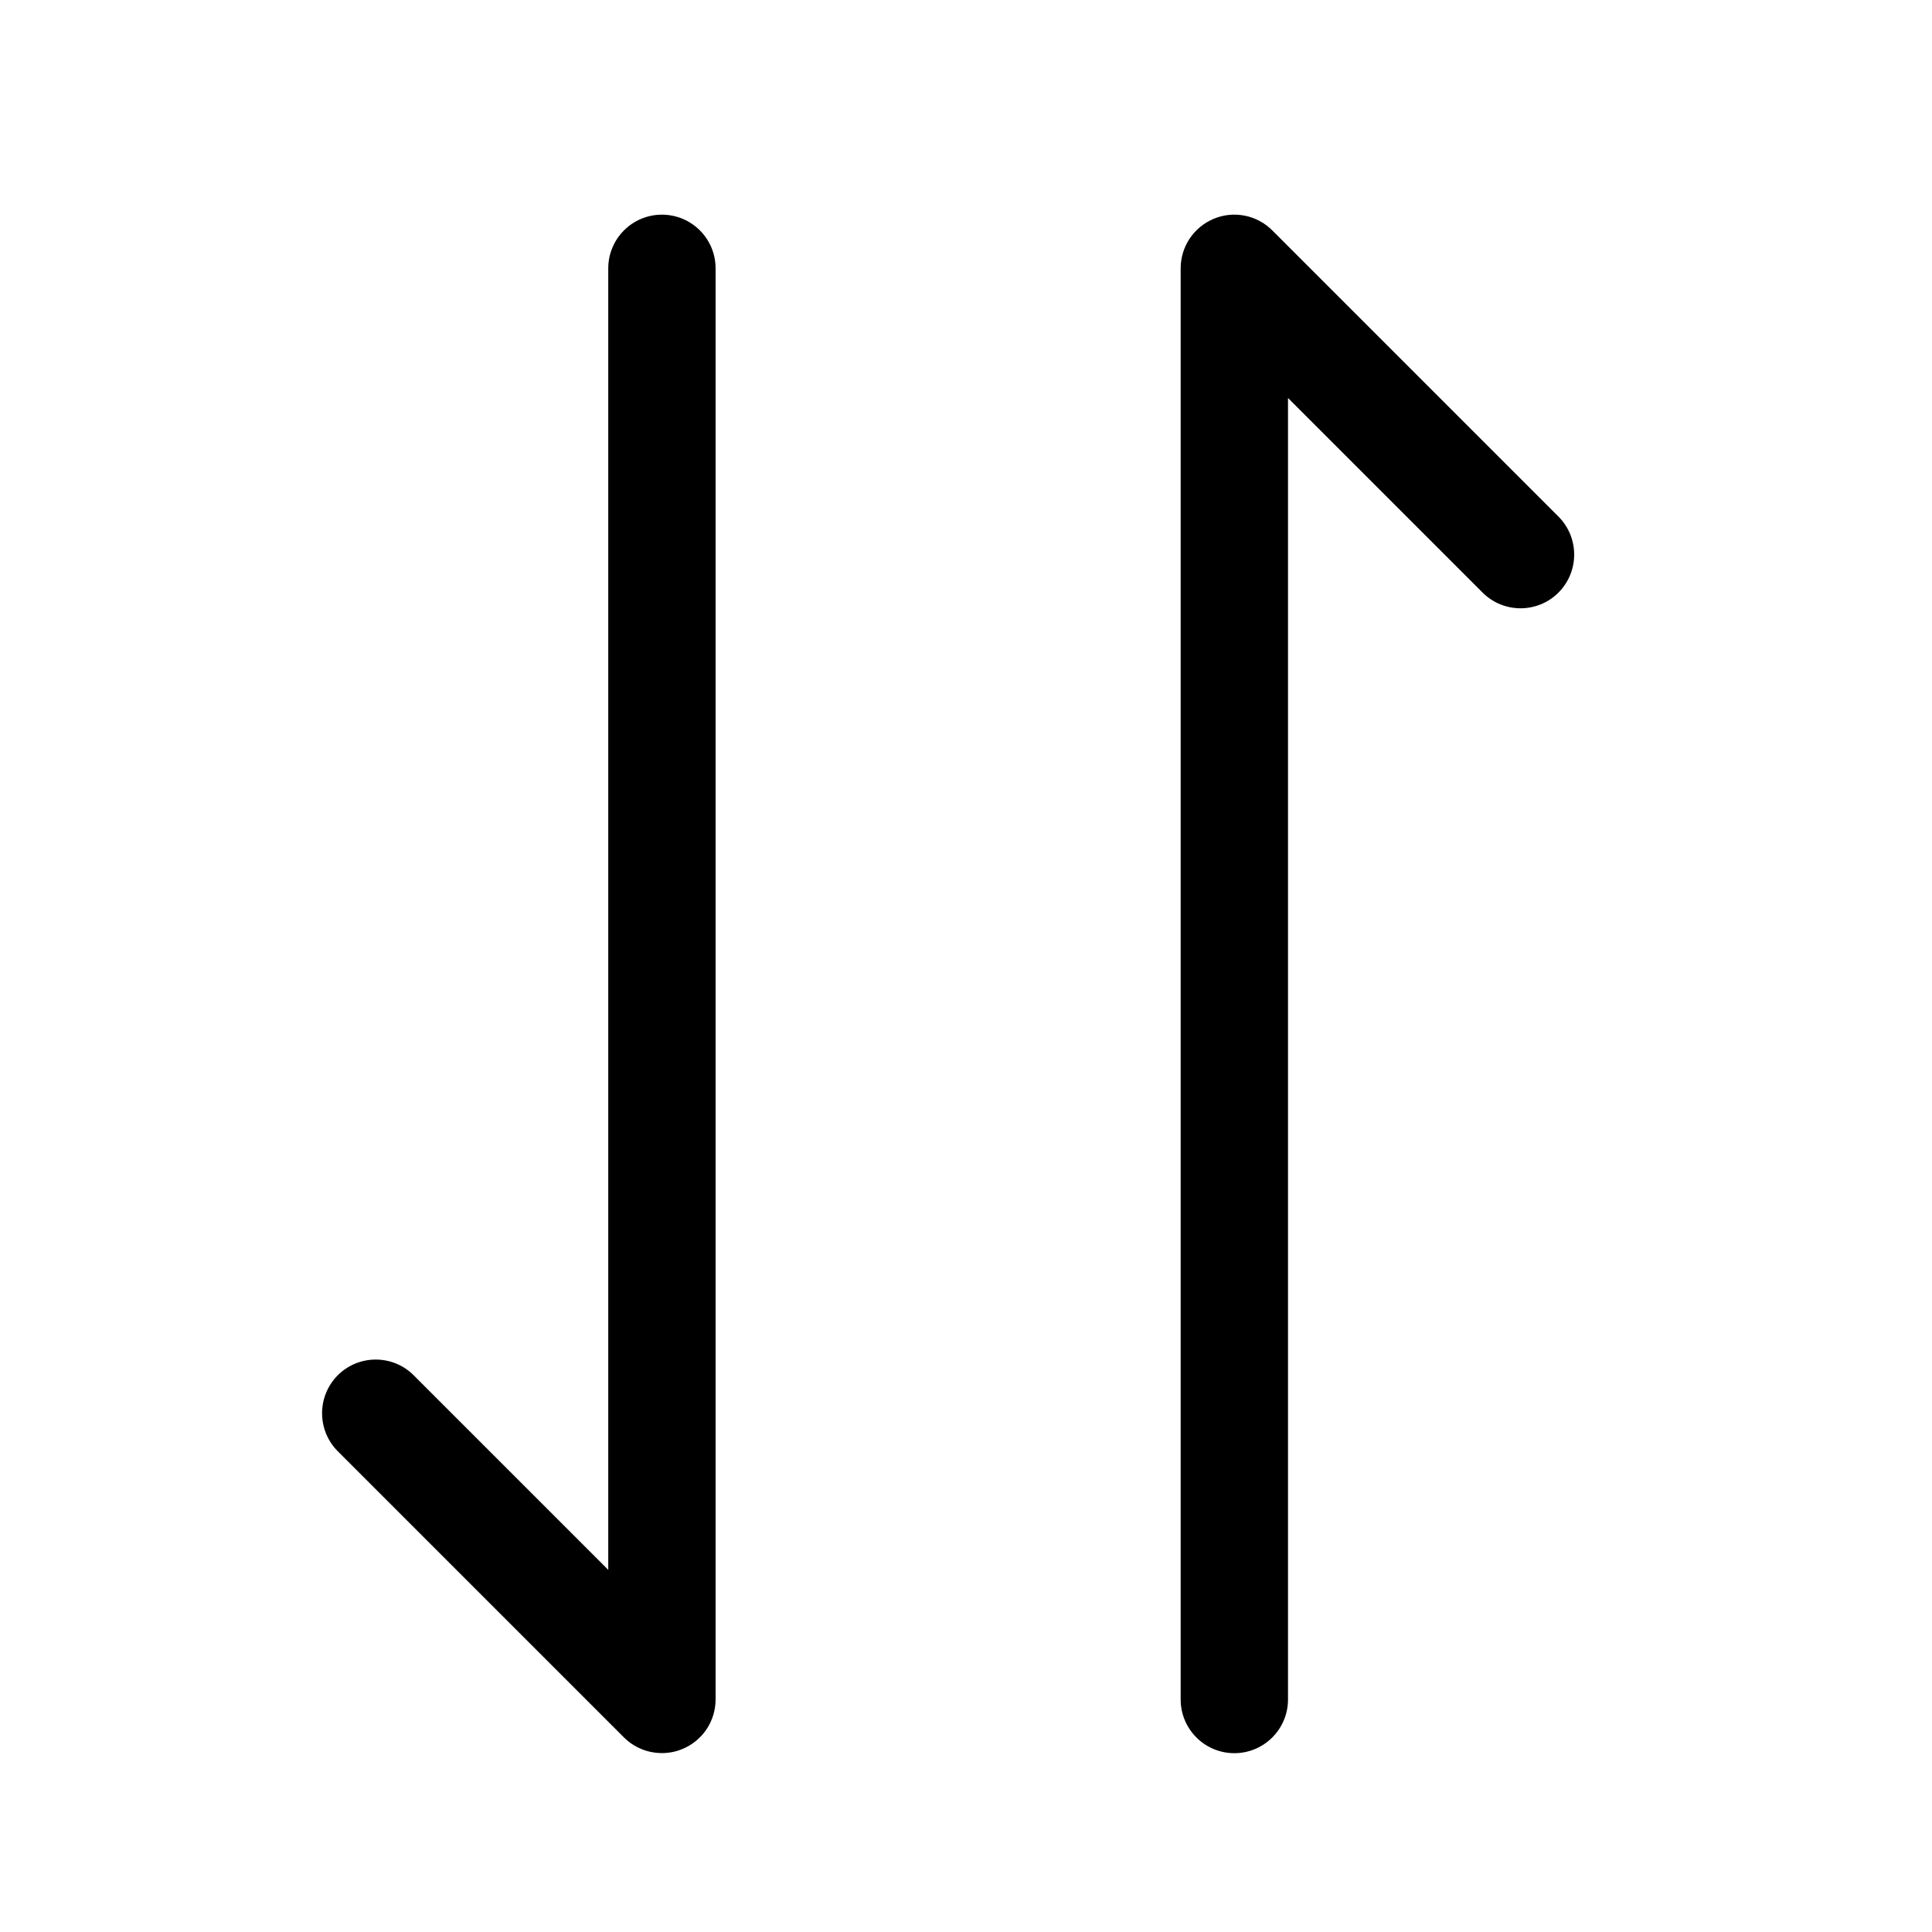 <?xml version="1.0" encoding="UTF-8"?>
<svg width="18px" height="18px" viewBox="0 0 18 18" version="1.1" xmlns="http://www.w3.org/2000/svg" xmlns:xlink="http://www.w3.org/1999/xlink">
    <!-- Generator: Sketch 62 (91390) - https://sketch.com -->
    <title>ico/sort</title>
    <desc>Created with Sketch.</desc>
    <g id="ico/sort" stroke="none" stroke-width="1" fill="none" fill-rule="evenodd">
        <g id="Group-5" transform="translate(3, 2)" fill="#000000">
            <path d="M3.167,0 C2.891,0 2.667,0.224 2.667,0.5 L2.667,12.626 L0.854,10.813 C0.659,10.618 0.342,10.618 0.147,10.813 C-0.048,11.009 -0.048,11.325 0.147,11.521 L2.813,14.187 C2.909,14.283 3.037,14.333 3.167,14.333 C3.231,14.333 3.297,14.321 3.358,14.295 C3.545,14.218 3.667,14.036 3.667,13.833 L3.667,0.5 C3.667,0.224 3.443,0 3.167,0" id="Fill-1"></path>
            <path d="M11.52,2.813 L8.853,0.146 C8.711,0.004 8.496,-0.04 8.309,0.038 C8.122,0.116 8,0.297 8,0.5 L8,13.834 C8,14.11 8.224,14.334 8.5,14.334 C8.776,14.334 9,14.11 9,13.834 L9,1.708 L10.813,3.521 C11.008,3.716 11.325,3.716 11.52,3.521 C11.715,3.325 11.715,3.009 11.52,2.813" id="Fill-3"></path>
        </g>
    </g>
</svg>